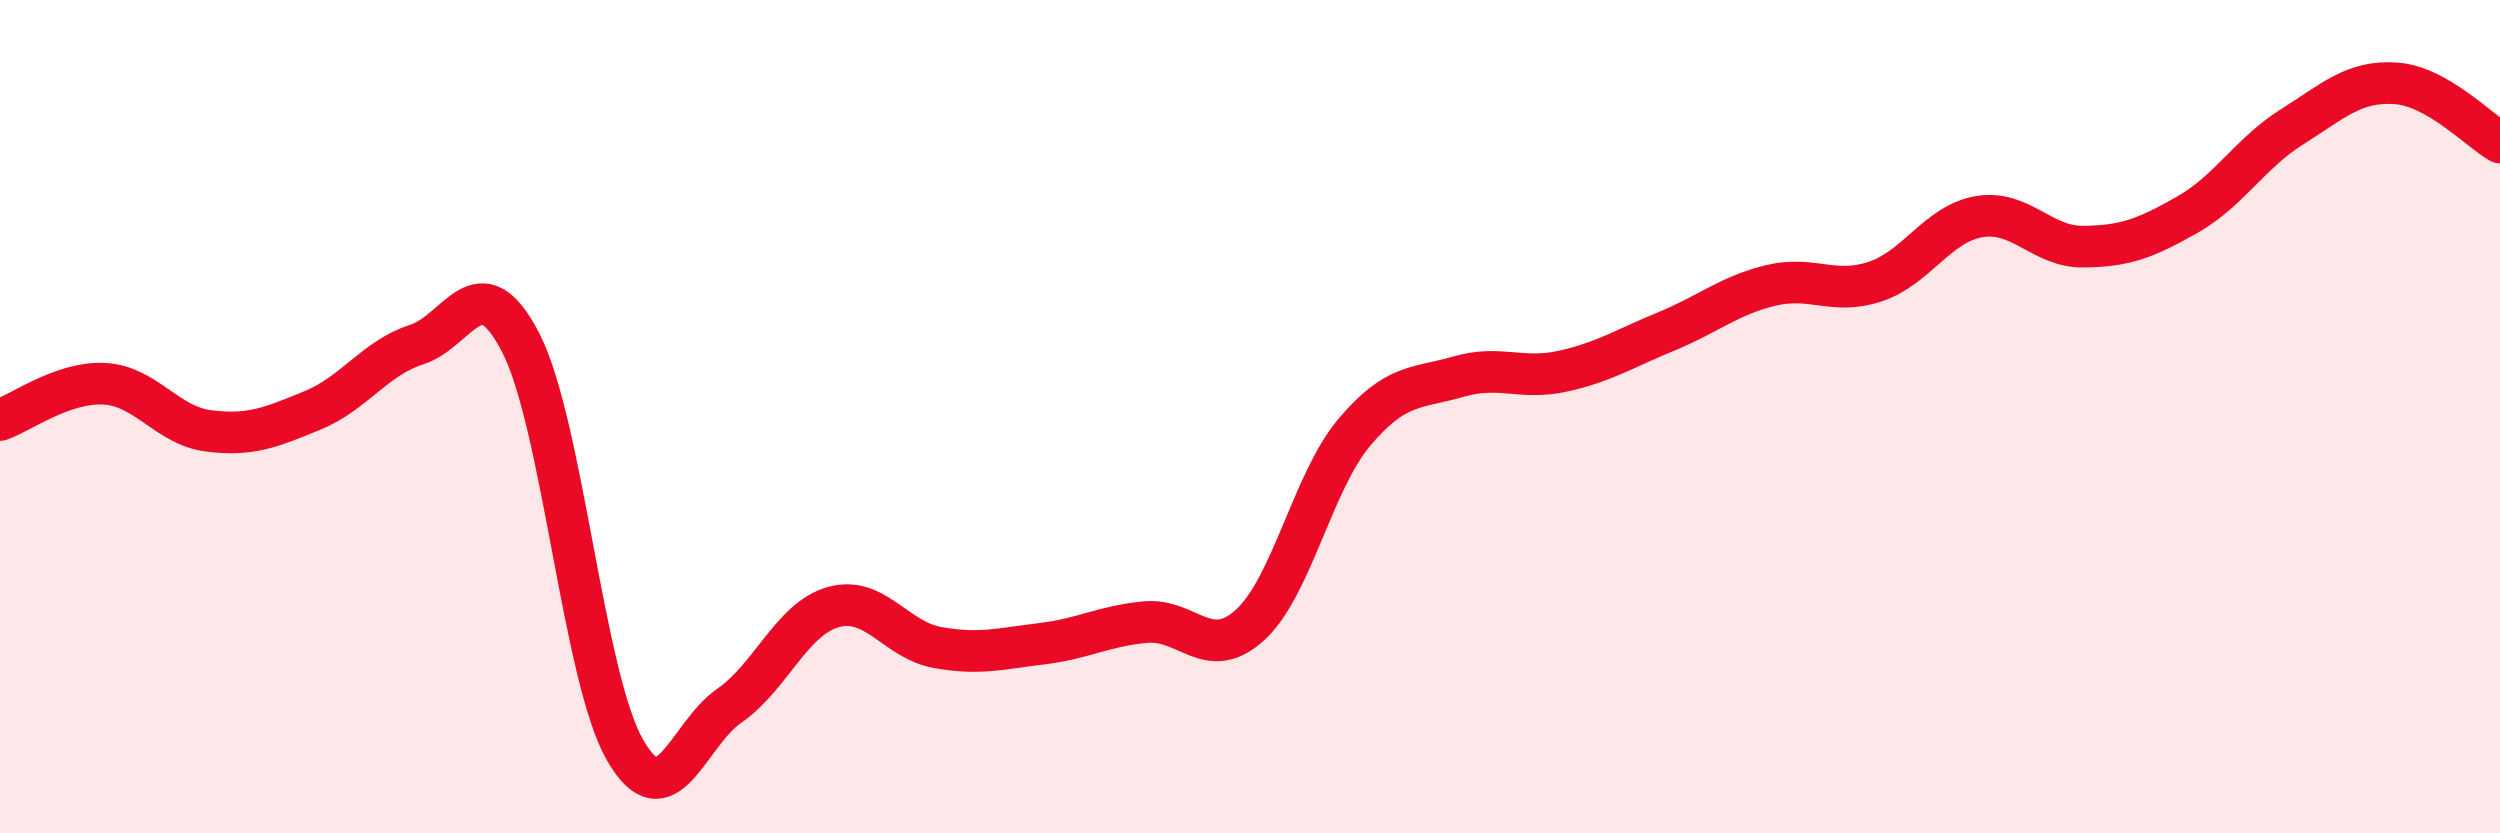
    <svg width="60" height="20" viewBox="0 0 60 20" xmlns="http://www.w3.org/2000/svg">
      <path
        d="M 0,10.08 C 0.5,9.91 1.5,9.16 2.5,9.21 C 3.5,9.26 4,10.21 5,10.34 C 6,10.47 6.5,10.26 7.5,9.85 C 8.5,9.44 9,8.59 10,8.27 C 11,7.95 11.5,6.28 12.5,8.23 C 13.5,10.18 14,16.26 15,18 C 16,19.74 16.5,17.63 17.5,16.94 C 18.5,16.25 19,14.85 20,14.57 C 21,14.29 21.5,15.36 22.5,15.54 C 23.5,15.72 24,15.57 25,15.45 C 26,15.33 26.5,15.02 27.5,14.93 C 28.5,14.84 29,15.91 30,15 C 31,14.09 31.5,11.57 32.5,10.38 C 33.5,9.19 34,9.33 35,9.04 C 36,8.75 36.5,9.13 37.5,8.91 C 38.5,8.69 39,8.36 40,7.95 C 41,7.54 41.5,7.09 42.5,6.85 C 43.5,6.61 44,7.09 45,6.76 C 46,6.43 46.5,5.37 47.5,5.2 C 48.5,5.03 49,5.93 50,5.92 C 51,5.91 51.5,5.72 52.5,5.15 C 53.5,4.58 54,3.68 55,3.05 C 56,2.42 56.5,1.93 57.5,2 C 58.5,2.07 59.5,3.14 60,3.42L60 20L0 20Z"
        fill="#EB0A25"
        opacity="0.1"
        stroke-linecap="round"
        stroke-linejoin="round"
      />
      <path
        d="M 0,10.08 C 0.5,9.91 1.5,9.16 2.5,9.21 C 3.5,9.26 4,10.21 5,10.34 C 6,10.47 6.5,10.26 7.5,9.85 C 8.5,9.44 9,8.59 10,8.27 C 11,7.95 11.5,6.28 12.5,8.23 C 13.5,10.18 14,16.26 15,18 C 16,19.74 16.5,17.63 17.5,16.94 C 18.5,16.25 19,14.85 20,14.57 C 21,14.29 21.5,15.36 22.5,15.54 C 23.5,15.72 24,15.57 25,15.45 C 26,15.33 26.5,15.02 27.5,14.93 C 28.5,14.84 29,15.91 30,15 C 31,14.09 31.5,11.57 32.5,10.38 C 33.5,9.19 34,9.33 35,9.04 C 36,8.75 36.5,9.13 37.5,8.91 C 38.5,8.69 39,8.36 40,7.95 C 41,7.54 41.5,7.09 42.5,6.85 C 43.5,6.61 44,7.09 45,6.76 C 46,6.43 46.5,5.37 47.5,5.2 C 48.5,5.03 49,5.93 50,5.92 C 51,5.91 51.5,5.72 52.5,5.15 C 53.5,4.58 54,3.68 55,3.05 C 56,2.42 56.5,1.93 57.5,2 C 58.5,2.07 59.5,3.14 60,3.42"
        stroke="#EB0A25"
        stroke-width="1"
        fill="none"
        stroke-linecap="round"
        stroke-linejoin="round"
      />
    </svg>
  